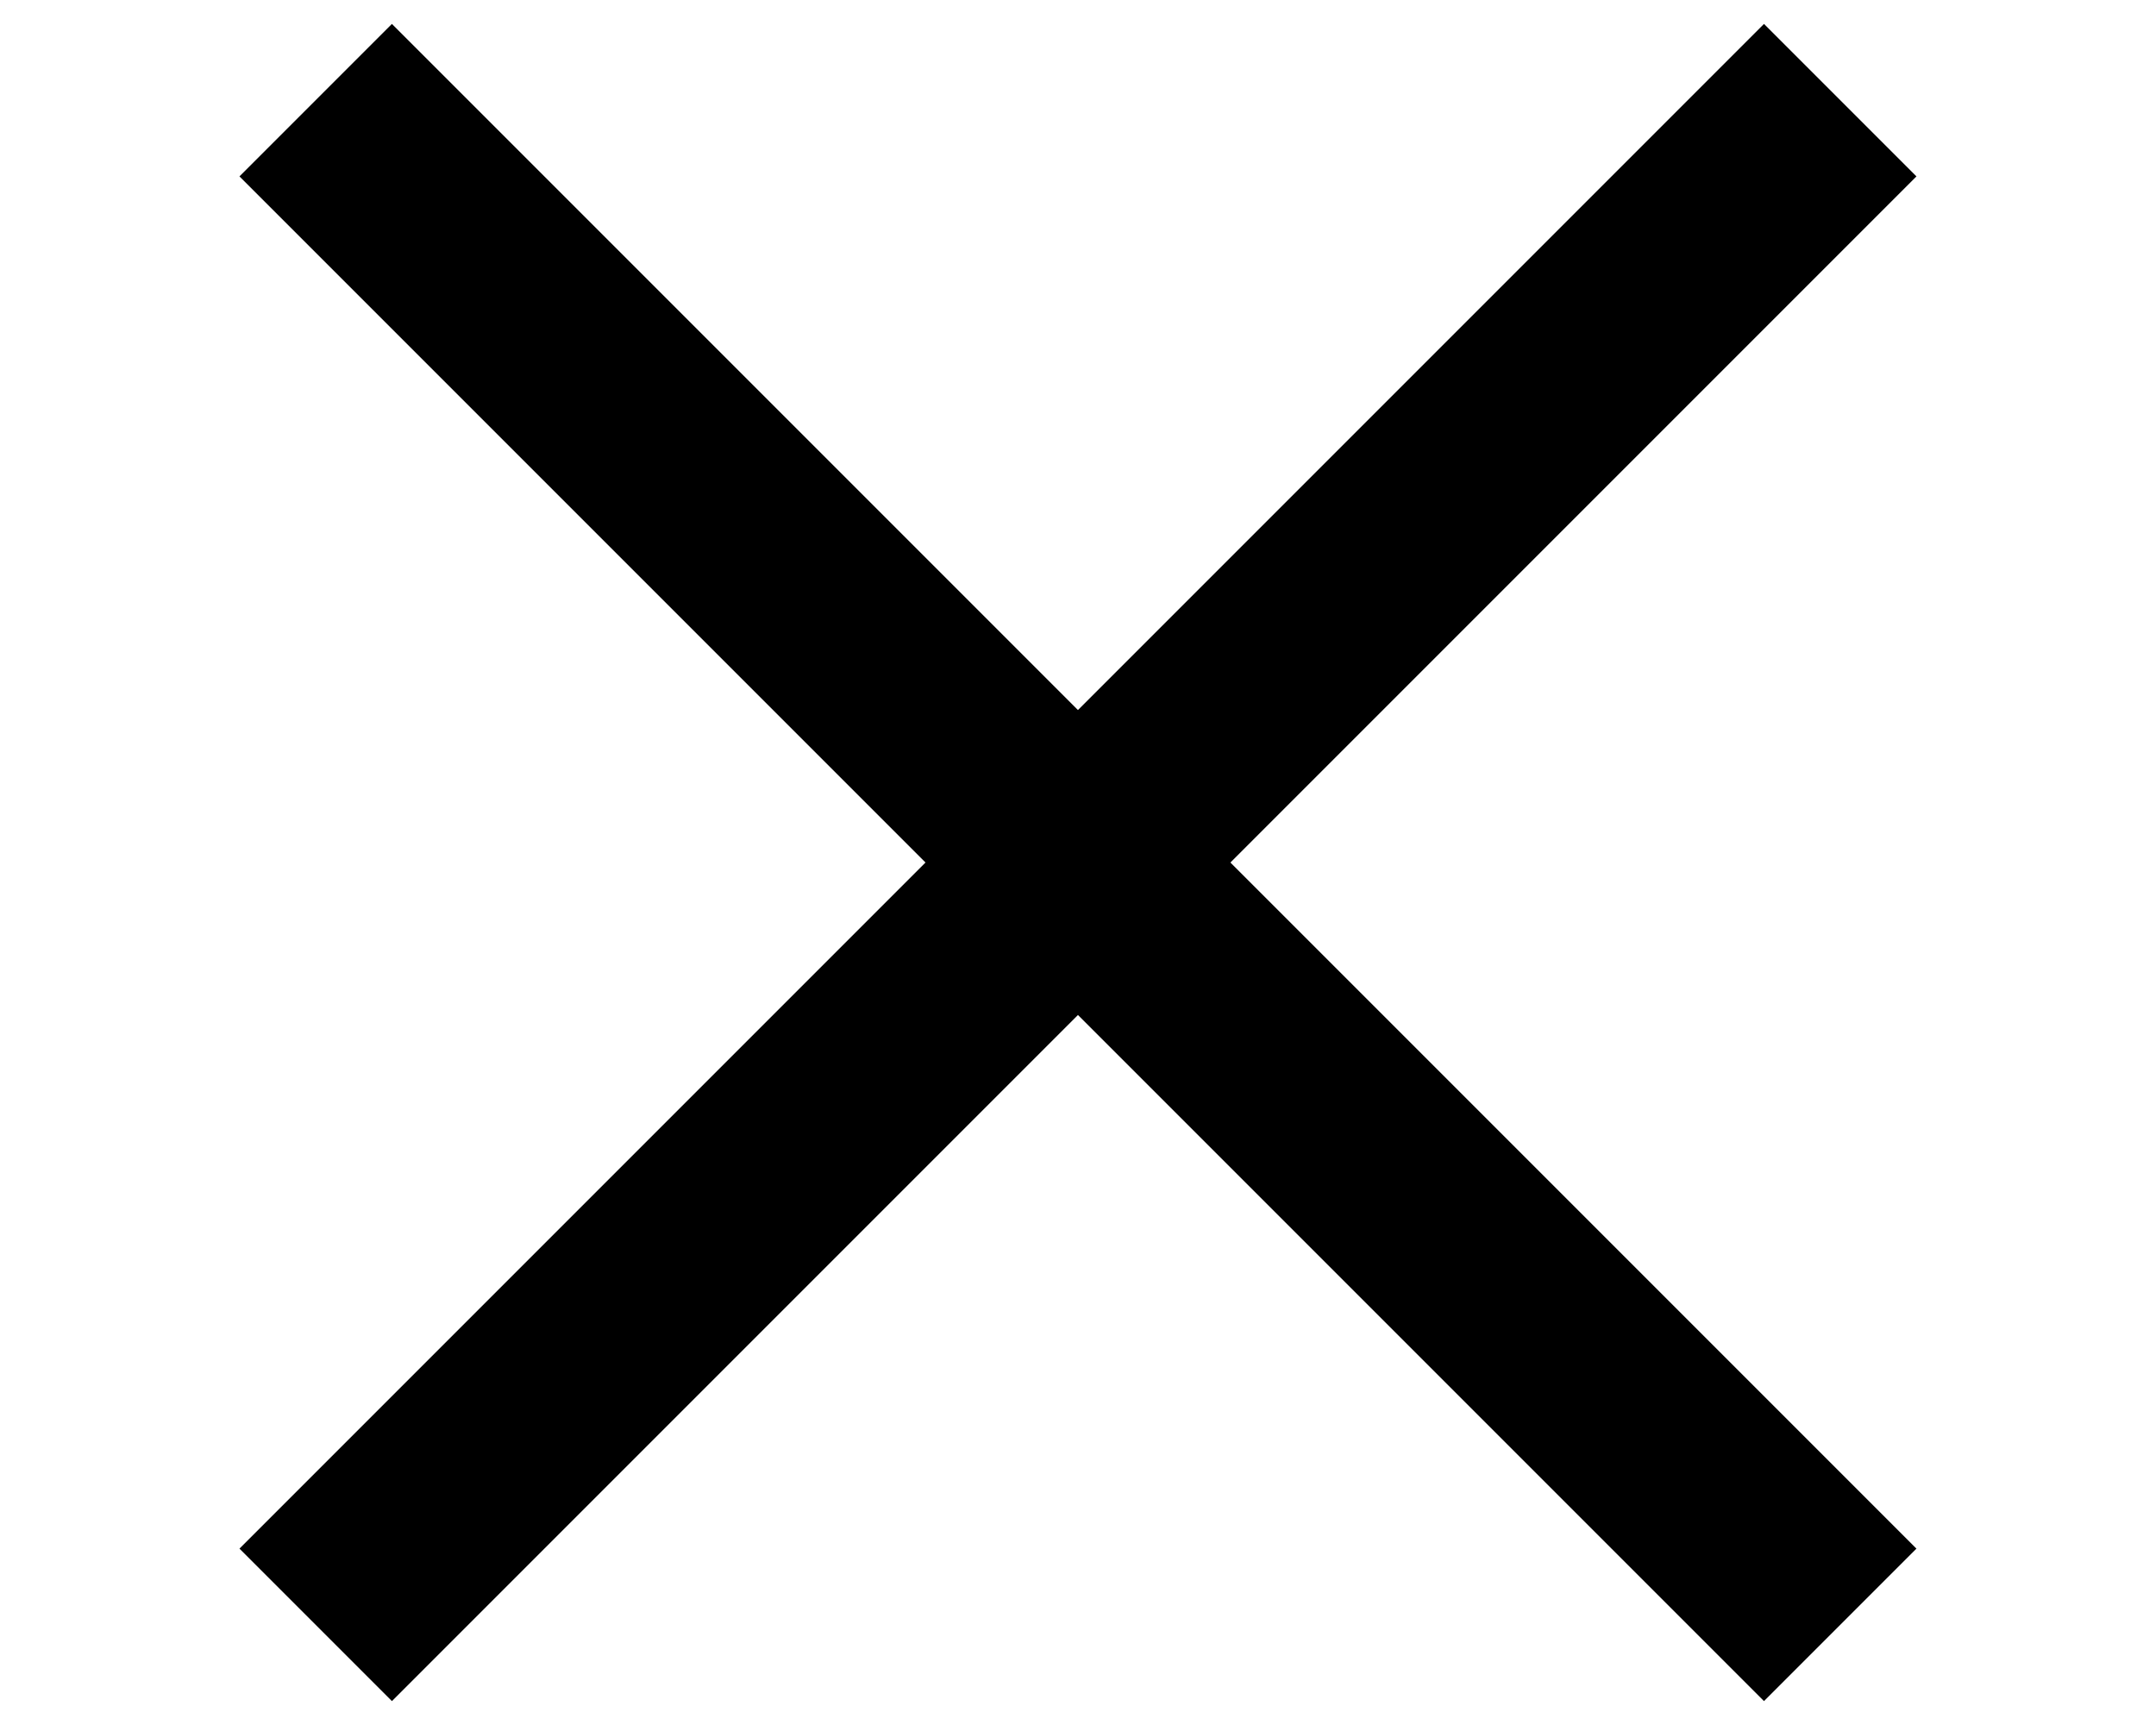 <svg width="40" height="32" viewBox="0 0 40 32" fill="none" xmlns="http://www.w3.org/2000/svg">
<rect x="4.443" y="28.728" width="40" height="4" transform="rotate(-45 4.443 28.728)" fill="black"/>
<rect x="7.271" y="0.444" width="40" height="4" transform="rotate(45 7.271 0.444)" fill="black"/>
</svg>
